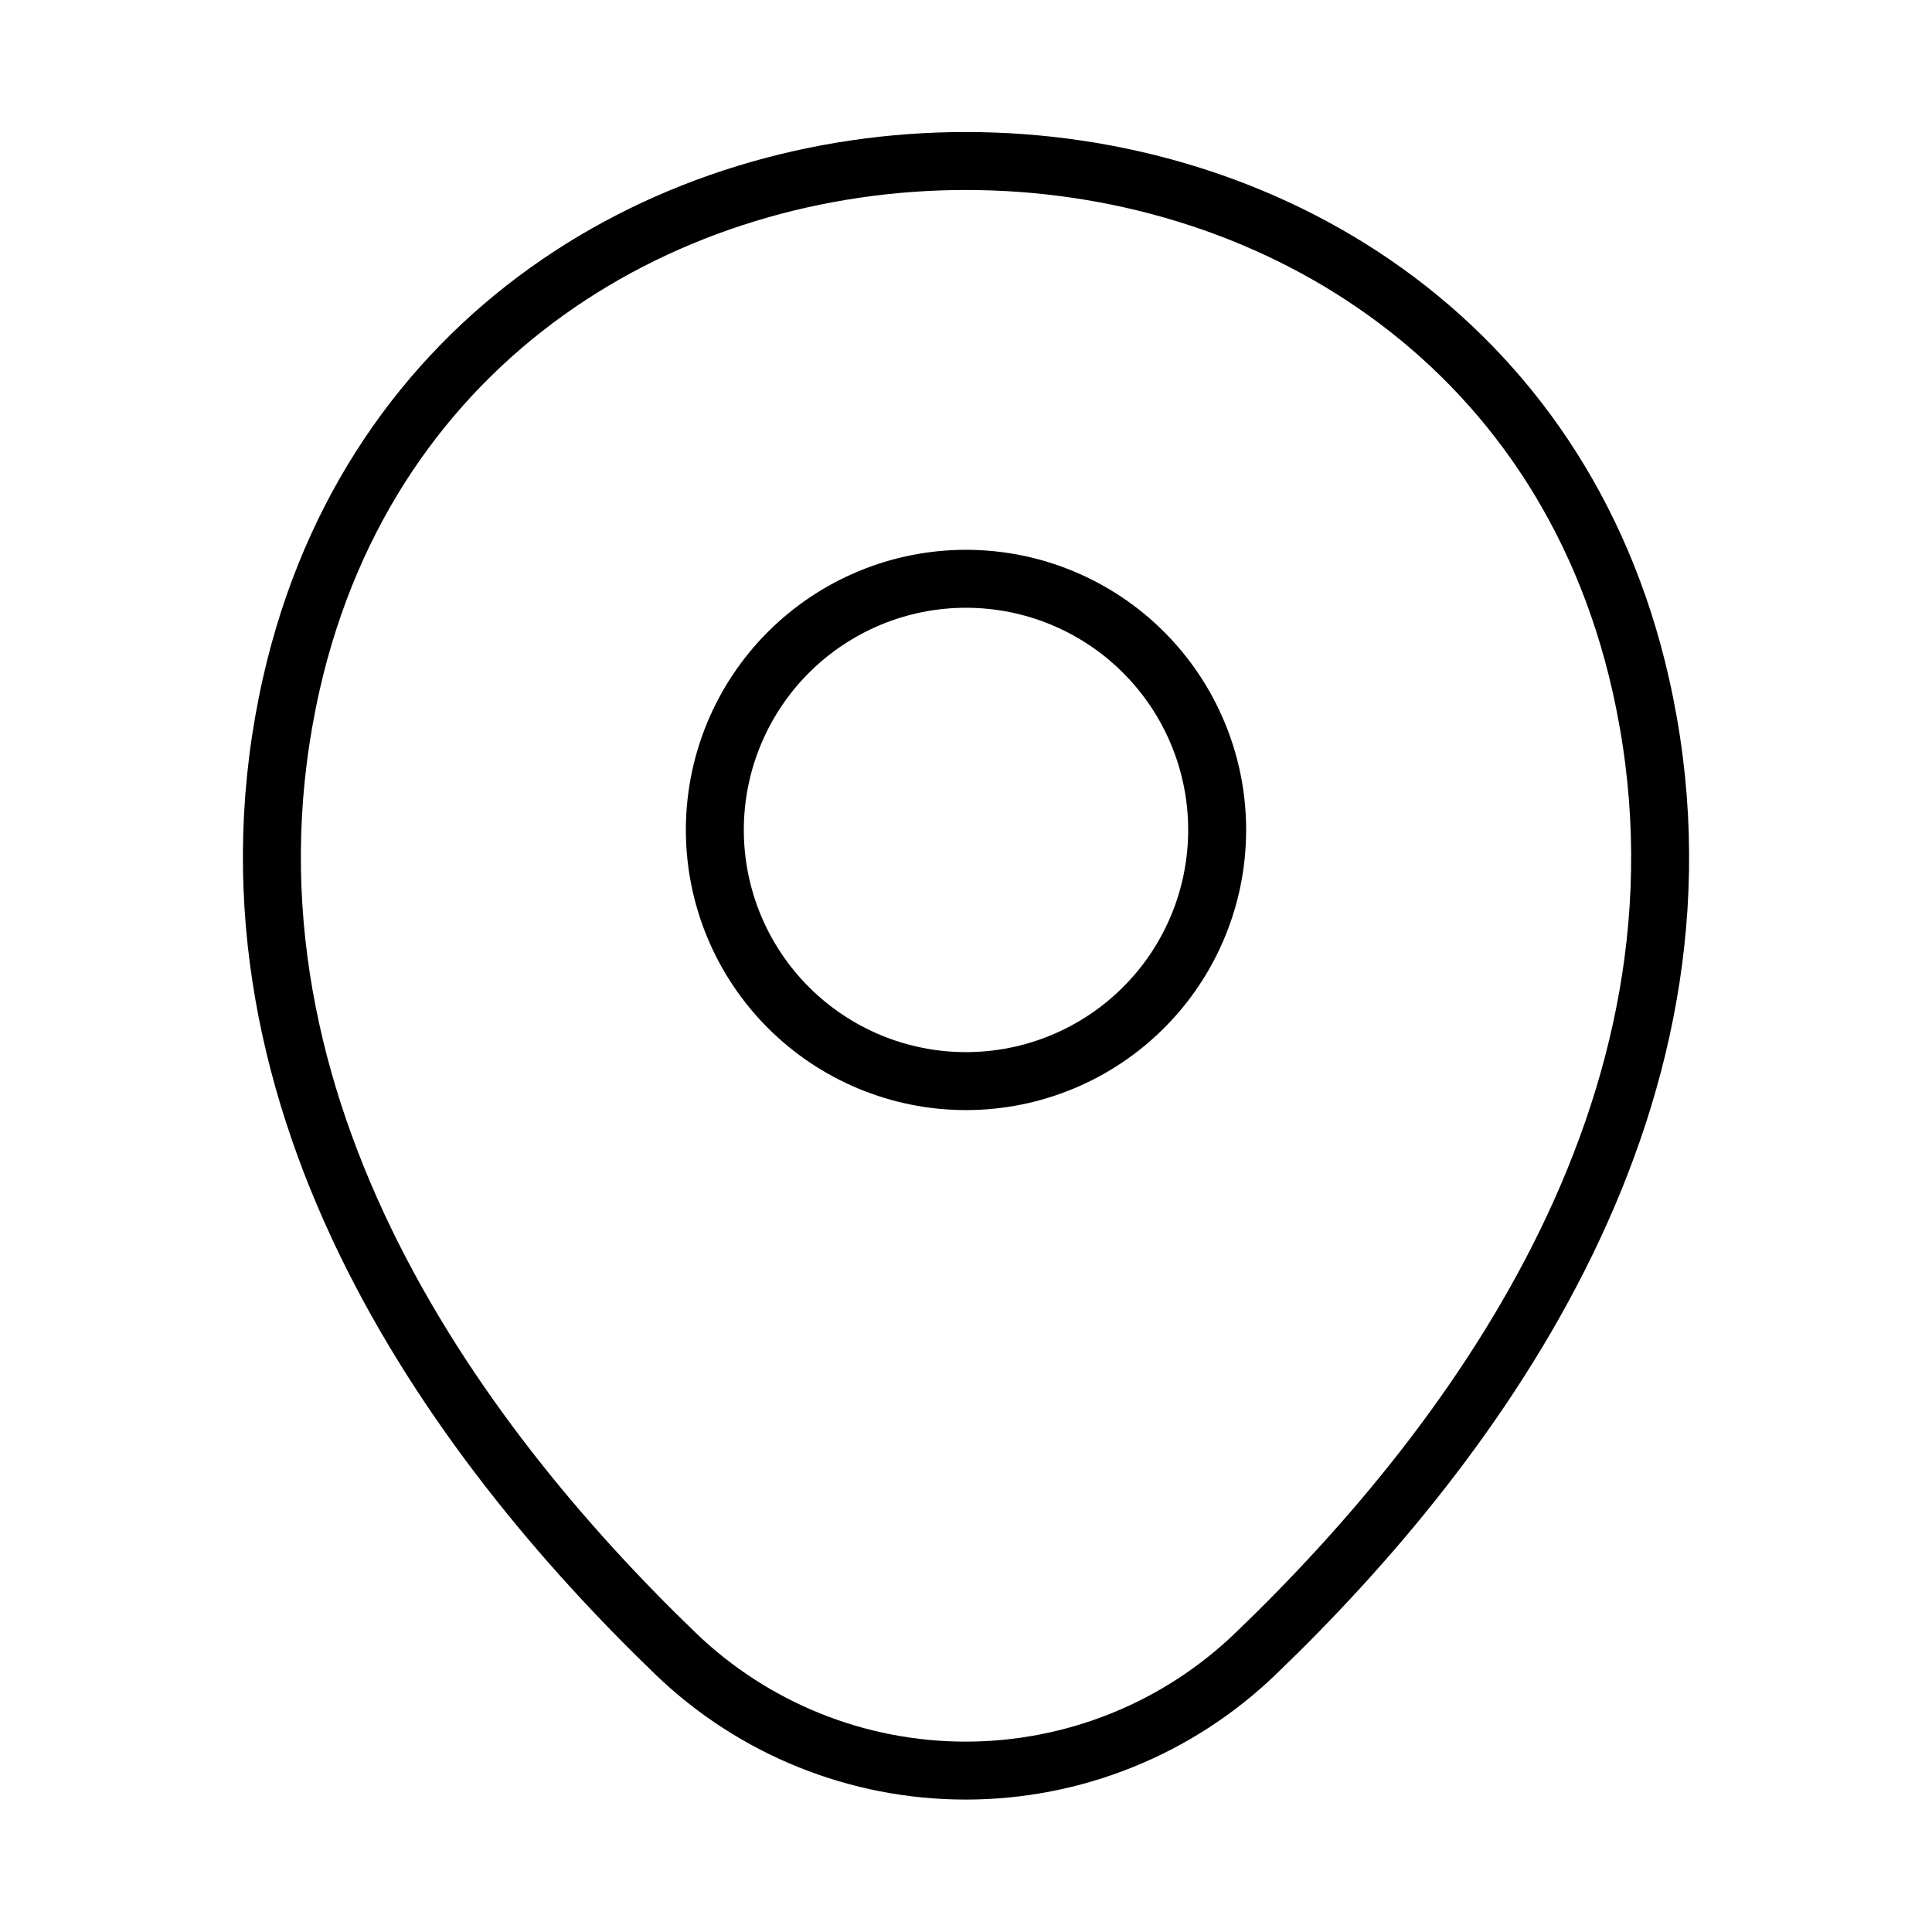 <svg width="50" height="50" viewBox="0 0 50 50" fill="none" xmlns="http://www.w3.org/2000/svg">
<path d="M25 27.979C25.854 27.979 26.699 27.811 27.487 27.484C28.276 27.158 28.993 26.679 29.596 26.075C30.2 25.472 30.679 24.755 31.005 23.967C31.332 23.178 31.5 22.333 31.5 21.479C31.5 20.626 31.332 19.78 31.005 18.992C30.679 18.203 30.2 17.487 29.596 16.883C28.993 16.279 28.276 15.801 27.487 15.474C26.699 15.147 25.854 14.979 25 14.979C23.276 14.979 21.623 15.664 20.404 16.883C19.185 18.102 18.5 19.755 18.5 21.479C18.5 23.203 19.185 24.856 20.404 26.075C21.623 27.294 23.276 27.979 25 27.979Z" stroke="black" stroke-width="1.5"/>
<path d="M7.542 17.688C11.646 -0.354 38.375 -0.333 42.459 17.708C44.854 28.292 38.271 37.25 32.5 42.792C30.484 44.737 27.791 45.823 24.99 45.823C22.188 45.823 19.496 44.737 17.479 42.792C11.729 37.25 5.146 28.271 7.542 17.688Z" stroke="black" stroke-width="1.5"/>
</svg>
